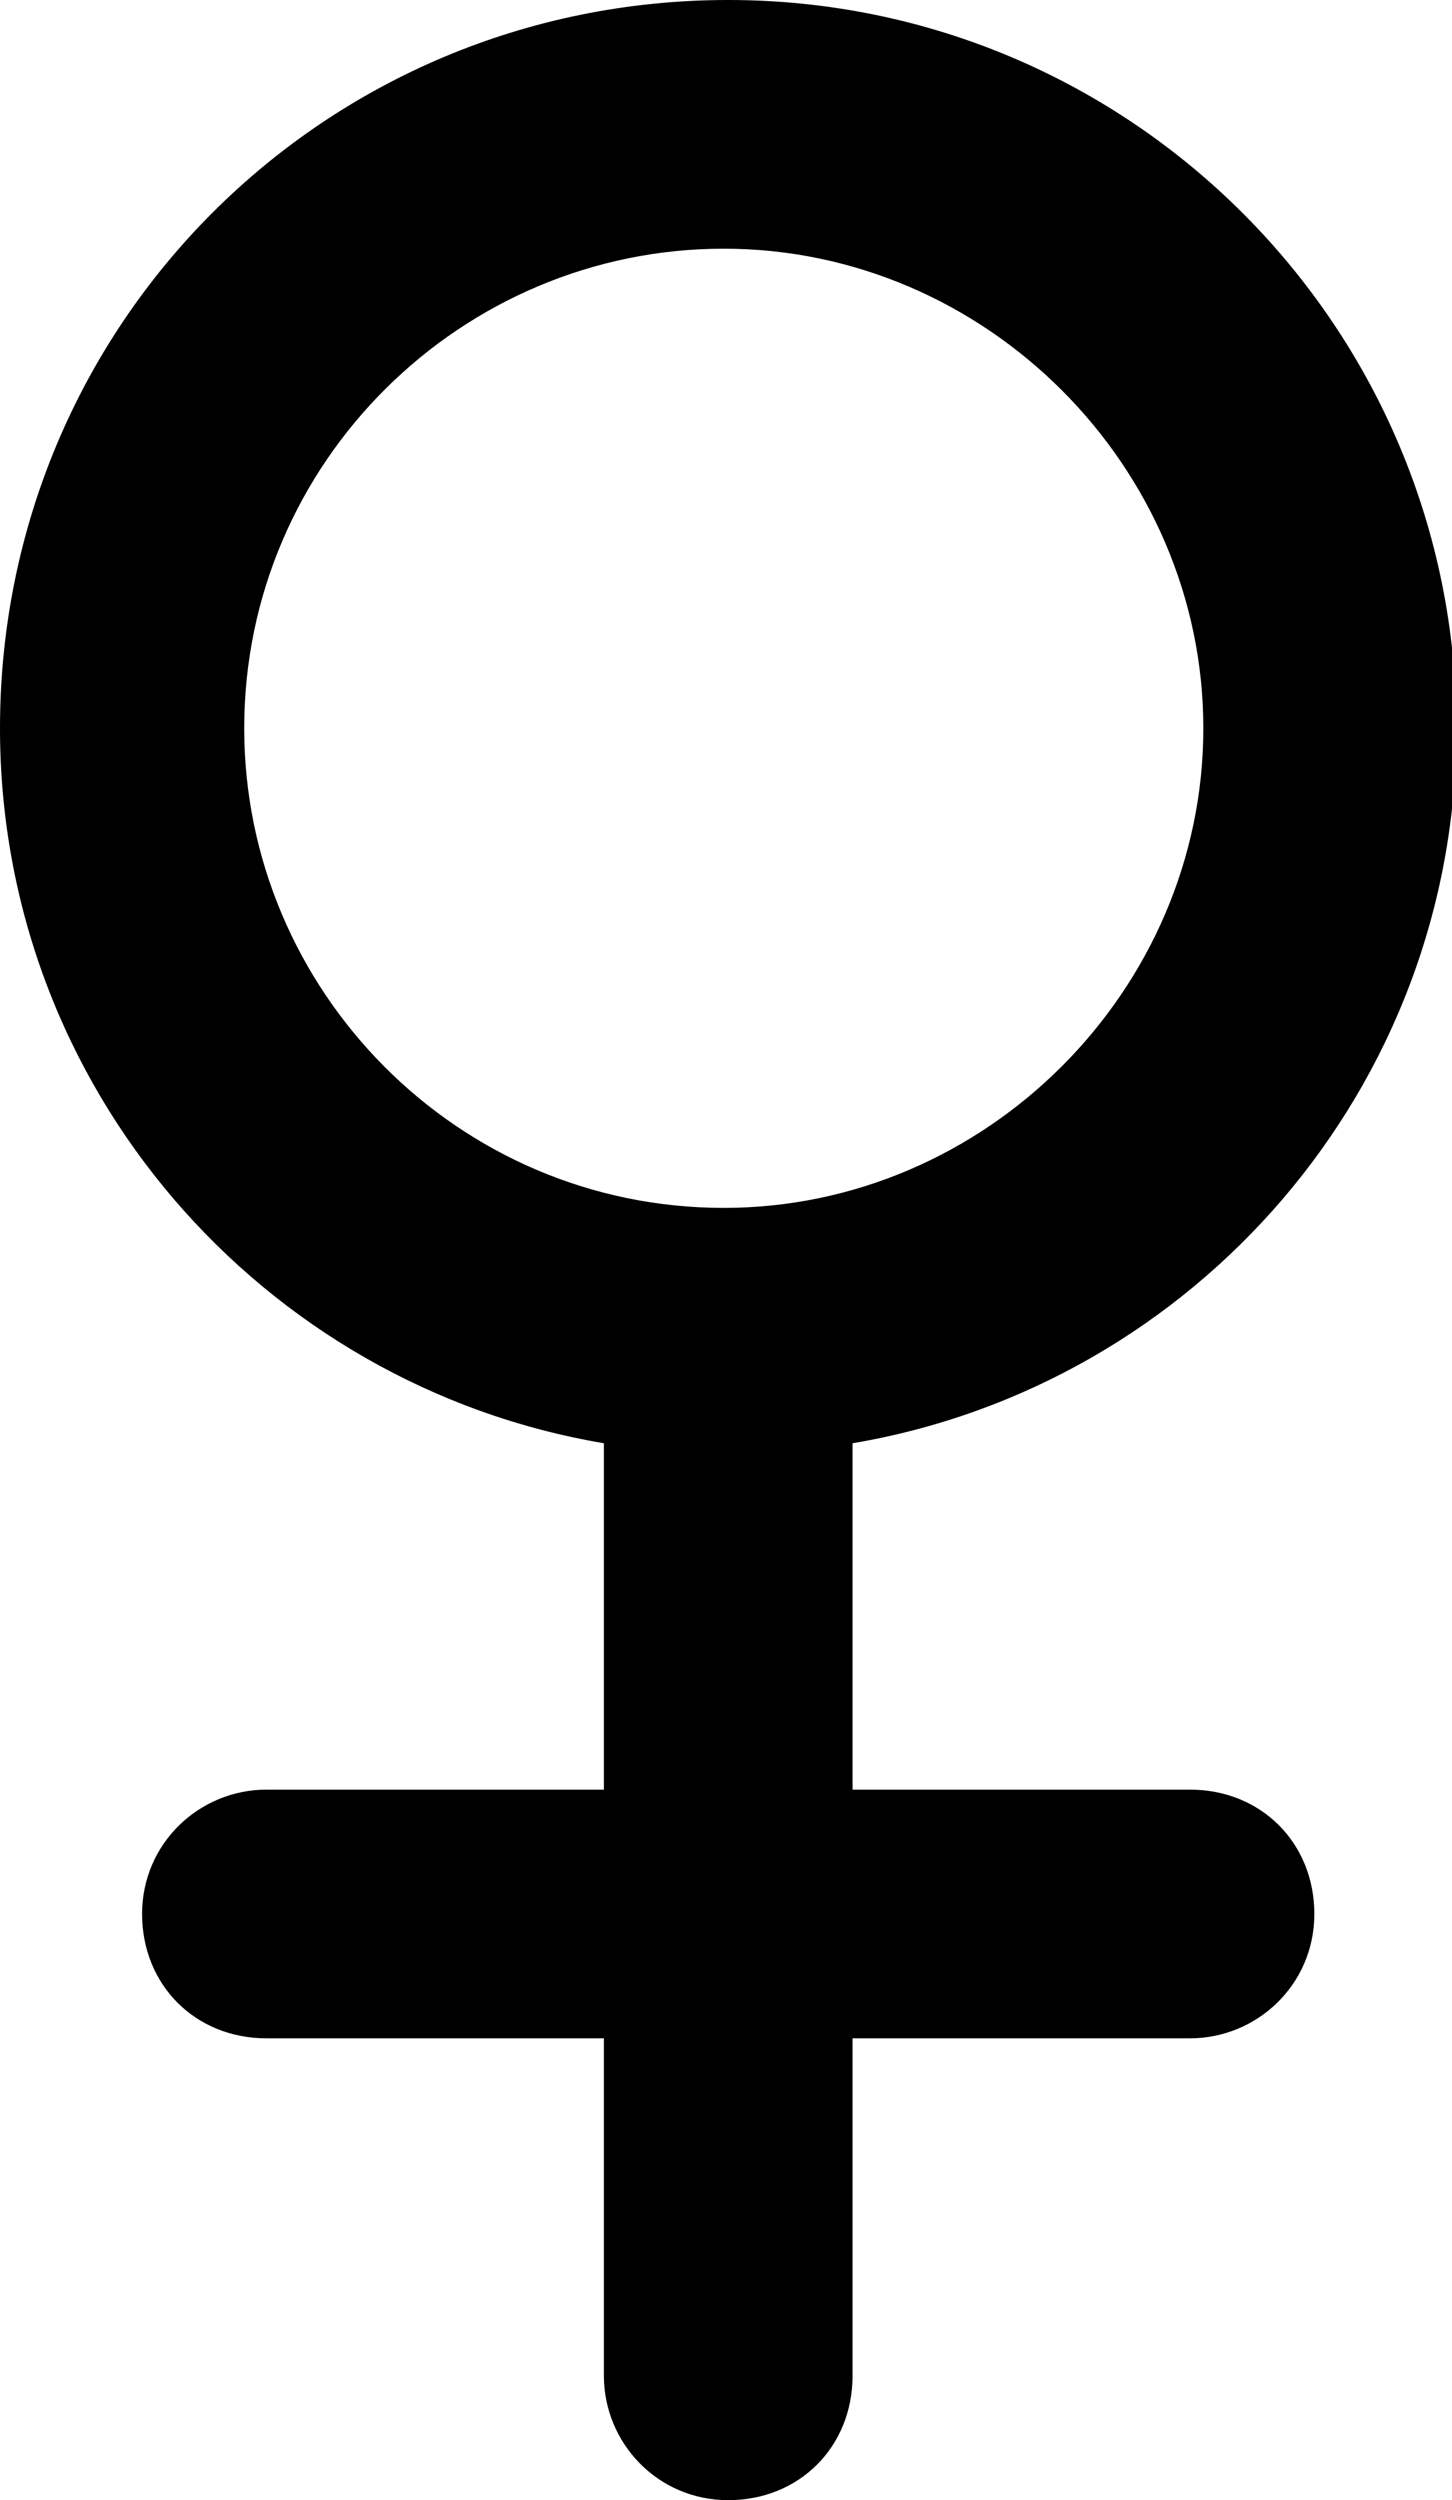 <?xml version="1.0" encoding="UTF-8"?>
<svg id="Layer_2" xmlns="http://www.w3.org/2000/svg" viewBox="0 0 3.27 5.63">
  <g id="katman_1">
    <path d="M2.68,4.03h-.76v-.76s0-.02,0-.02c.77-.13,1.36-.8,1.36-1.61,0-.9-.73-1.64-1.64-1.64S0,.73,0,1.64c0,.81.59,1.48,1.36,1.61,0,0,0,.02,0,.02v.76h-.76c-.15,0-.28.12-.28.28s.12.28.28.28h.76v.76c0,.15.12.28.28.28s.28-.12.28-.28v-.76h.76c.15,0,.28-.12.28-.28s-.12-.28-.28-.28ZM.55,1.64c0-.6.49-1.08,1.08-1.08s1.08.49,1.08,1.08-.49,1.08-1.08,1.08c-.6,0-1.08-.49-1.08-1.08Z"/>
  </g>
</svg>